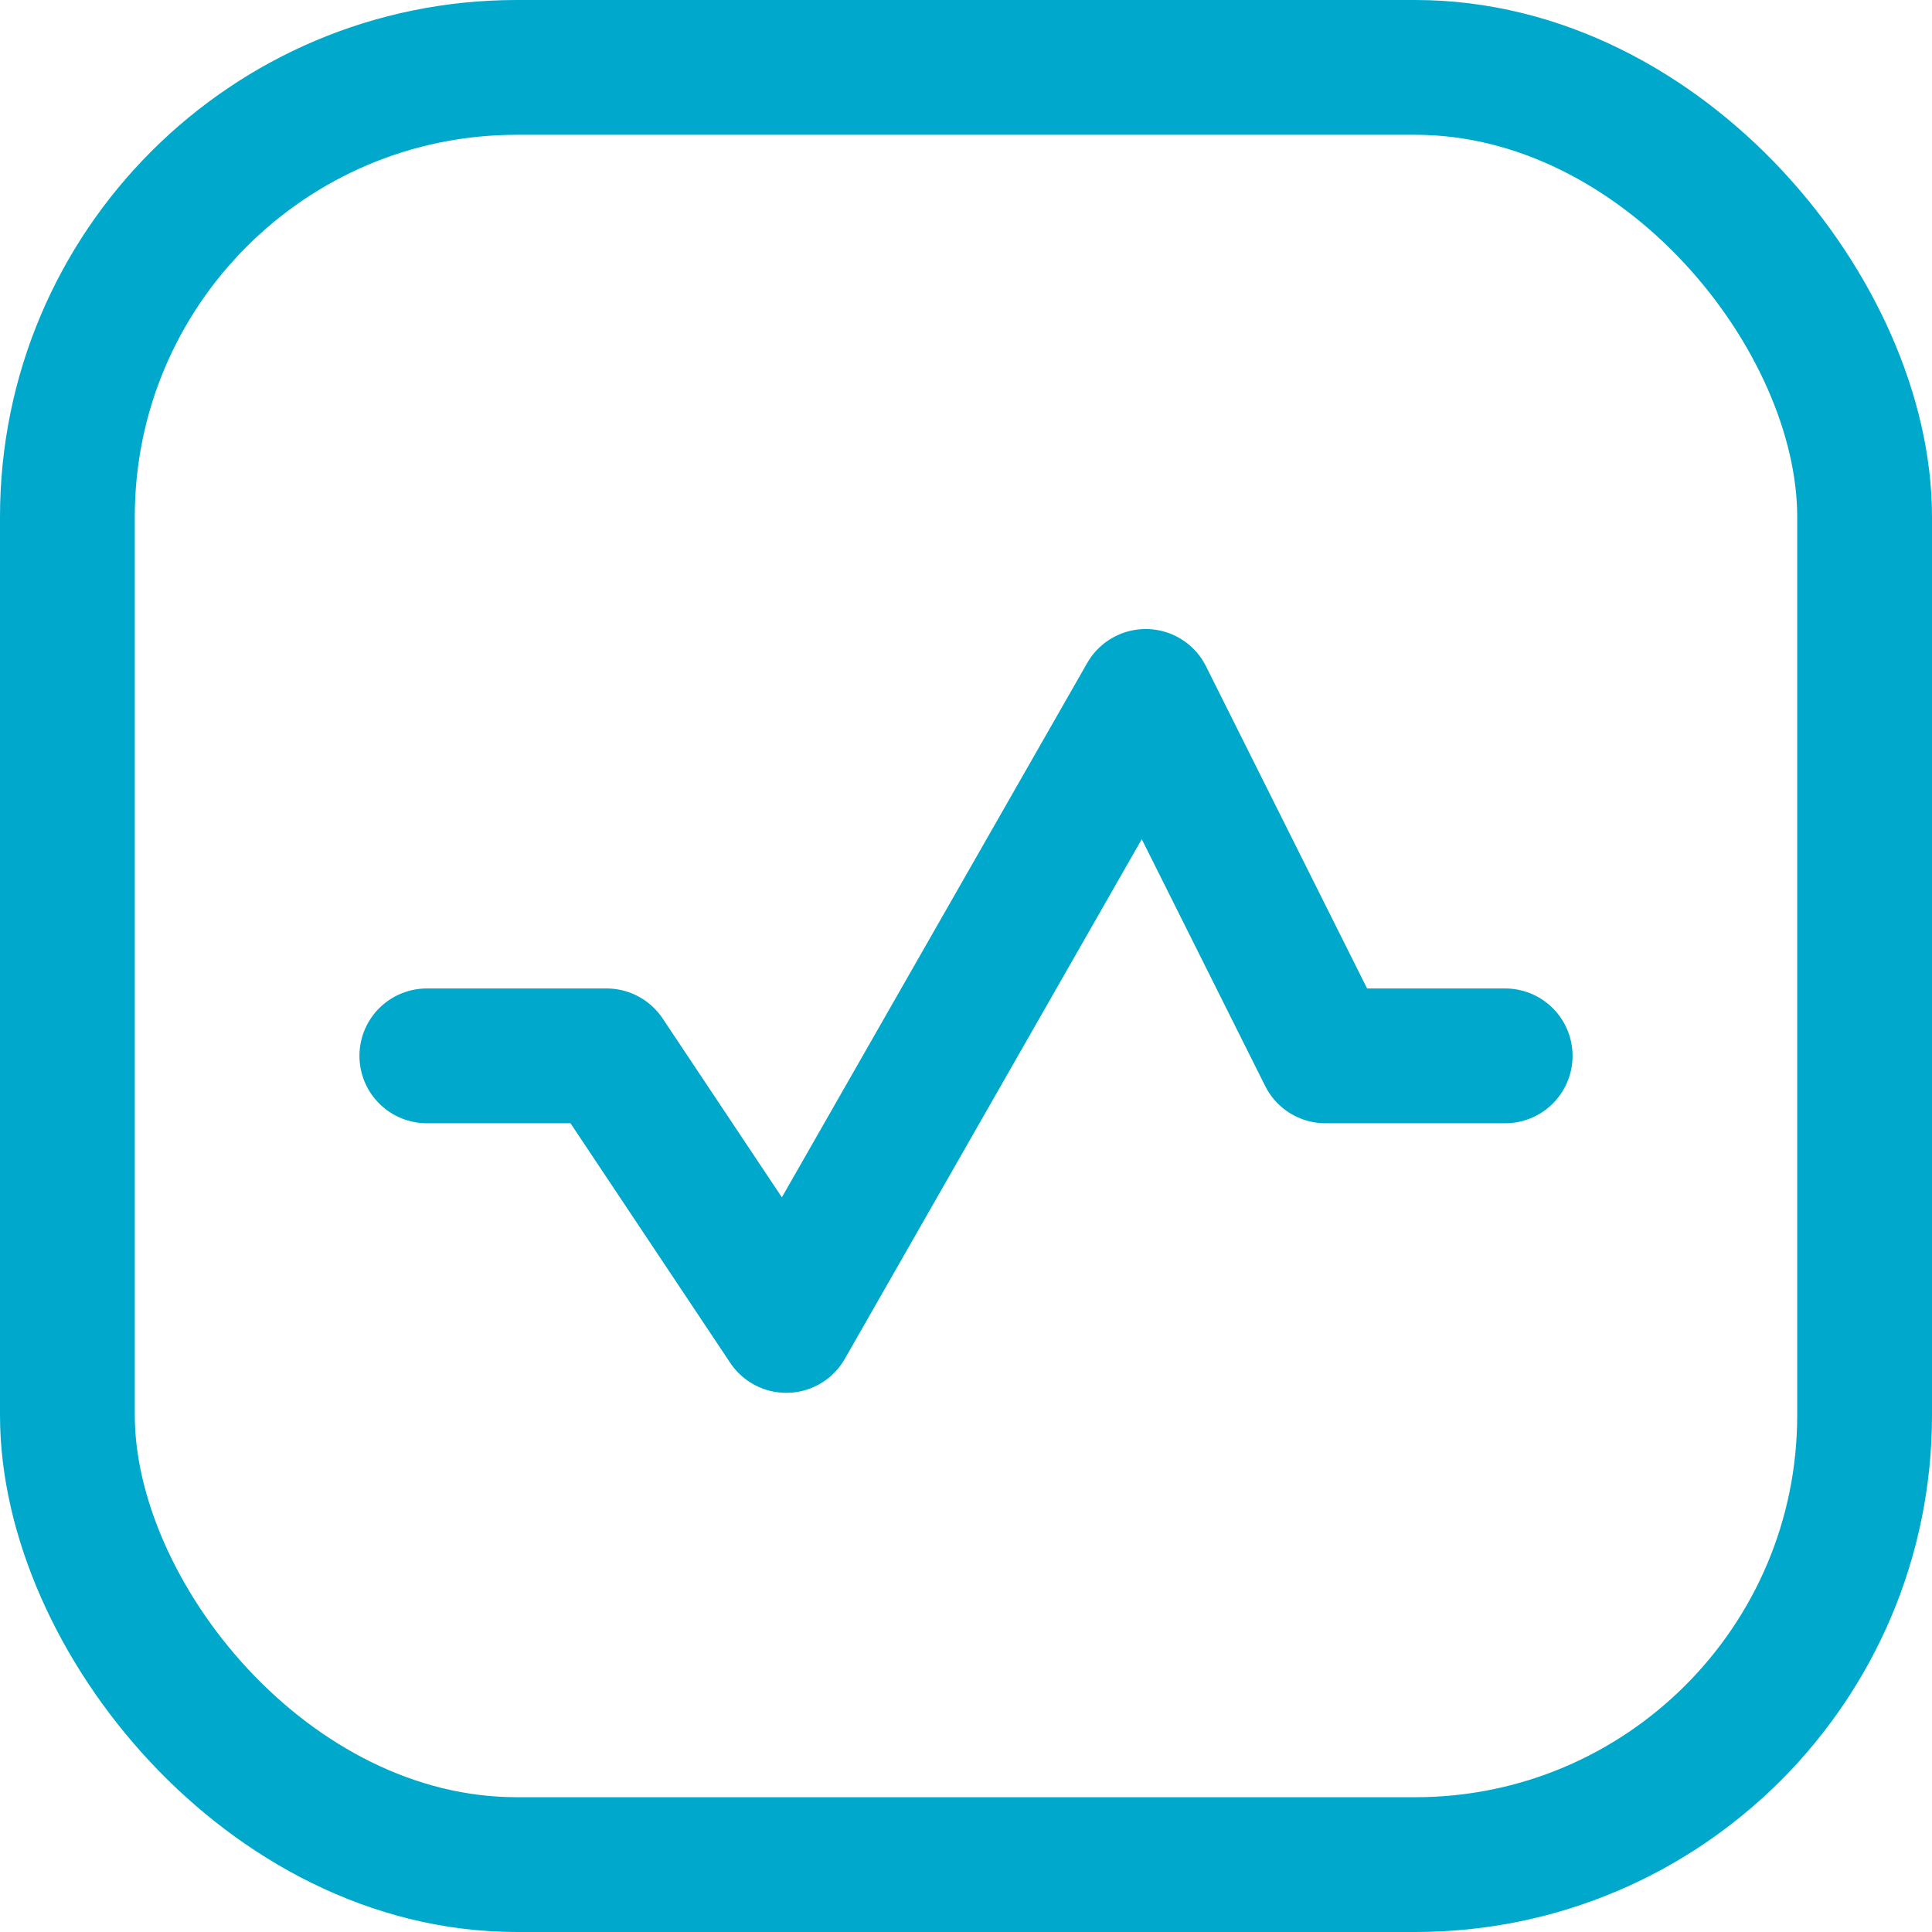 <?xml version="1.0" encoding="UTF-8"?> <svg xmlns="http://www.w3.org/2000/svg" id="_лой_1" data-name="Слой 1" width=".76cm" height=".76cm" viewBox="0 0 21.5 21.5"><defs><style> .cls-1 { stroke-linecap: round; stroke-linejoin: round; } .cls-1, .cls-2 { fill: none; stroke: #00a9cb; stroke-width: 1.5px; } </style></defs><rect class="cls-2" x=".75" y=".75" width="20" height="20" rx="5" ry="5"></rect><path class="cls-1" d="M4.75,11.75h2l2,3,4-7,2,4h2"></path></svg> 